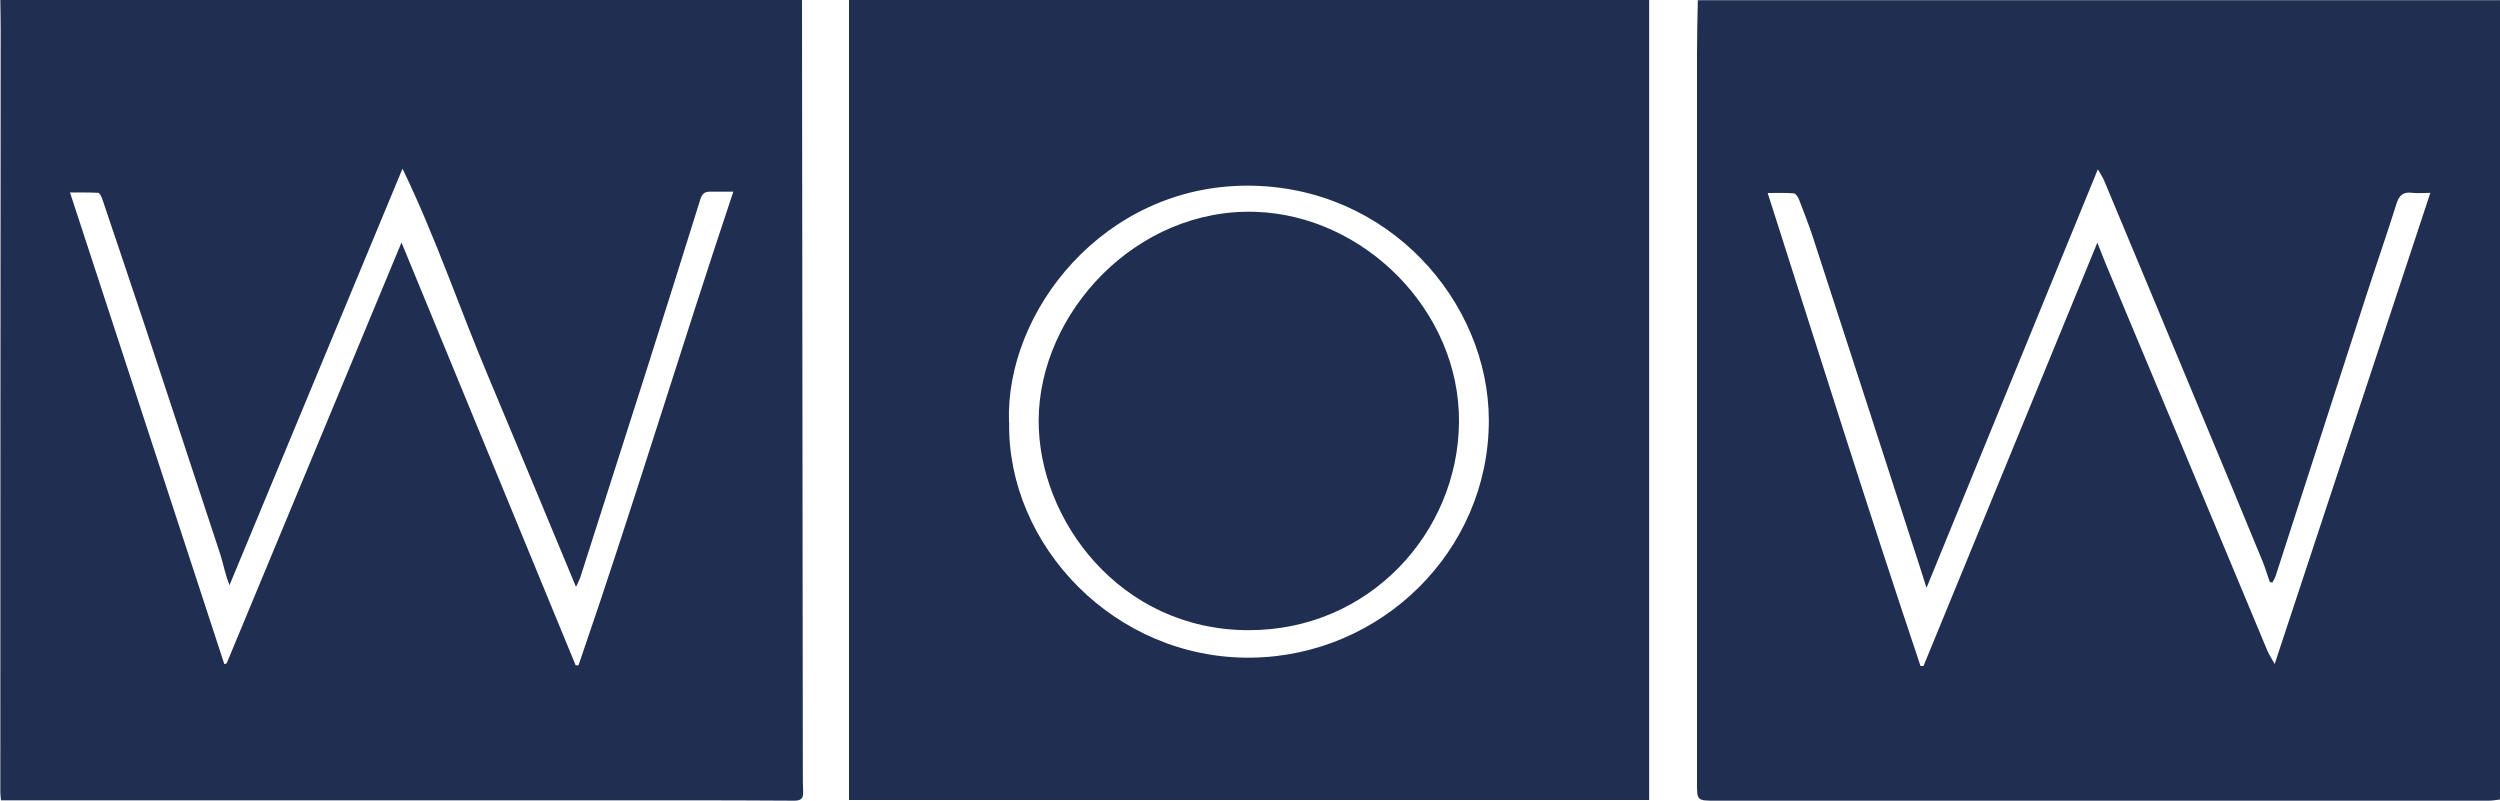 <?xml version="1.0" encoding="UTF-8"?> <svg xmlns="http://www.w3.org/2000/svg" id="Layer_2" data-name="Layer 2" viewBox="0 0 150 48.05"><defs><style> .cls-1 { fill: #202e52; } </style></defs><g id="Layer_1-2" data-name="Layer 1"><g><path class="cls-1" d="m150,0c0,.97,0,1.95,0,2.92,0,14.84,0,29.69,0,44.53,0,.16,0,.31,0,.52-.24.03-.45.07-.67.07-15.46,0-30.92,0-46.39,0-1.13,0-1.12,0-1.12-1.11,0-14.58,0-29.16,0-43.74,0-1.06.03-2.12.05-3.18,16.04,0,32.08,0,48.12,0Zm-13.67,34.94s-.09,0-.14-.01c-.15-.42-.27-.85-.44-1.26-1.24-3.02-2.49-6.03-3.75-9.04-1.91-4.6-3.83-9.19-5.75-13.79-.08-.2-.21-.39-.38-.68-3.45,8.42-6.83,16.68-10.28,25.11-.23-.71-.4-1.29-.59-1.85-2.07-6.4-4.15-12.8-6.23-19.2-.25-.76-.54-1.5-.83-2.25-.06-.15-.2-.36-.31-.37-.52-.04-1.05-.02-1.57-.02,3.04,9.5,6.01,18.97,9.17,28.38.06,0,.12,0,.18,0,3.46-8.43,6.92-16.86,10.43-25.4.21.52.38.98.57,1.43,1.41,3.38,2.83,6.75,4.24,10.13,1.79,4.29,3.58,8.58,5.37,12.87.12.29.3.55.46.85,3.13-9.46,6.22-18.84,9.34-28.27-.39,0-.74.04-1.08,0-.56-.08-.8.16-.96.68-.57,1.82-1.2,3.62-1.79,5.44-1.82,5.61-3.62,11.22-5.44,16.83-.05.16-.14.3-.22.45Z"></path><path class="cls-1" d="m48.12,0c.02,15.47.03,30.94.05,46.4,0,.36,0,.73.02,1.09.02.39-.1.55-.53.55-2.41-.02-4.81-.02-7.22-.02-12.93,0-25.87,0-38.8,0-.52,0-1.04,0-1.58,0-.02-.22-.04-.35-.04-.49,0-15.21.01-30.42.02-45.62,0-.64-.01-1.28-.02-1.93h48.12Zm-13.57,35.19c-1.77-4.25-3.48-8.39-5.22-12.52-1.75-4.14-3.18-8.42-5.18-12.55-3.49,8.41-6.94,16.7-10.38,24.99-.26-.64-.36-1.24-.54-1.81-1.49-4.55-3-9.09-4.5-13.64-.86-2.58-1.73-5.16-2.6-7.74-.05-.13-.15-.35-.24-.35-.57-.03-1.15-.02-1.69-.02,3.1,9.48,6.18,18.89,9.26,28.3.05-.02.09-.03.14-.05,3.49-8.39,6.97-16.79,10.49-25.25,3.5,8.51,6.98,16.94,10.45,25.37h.17c3.24-9.4,6.11-18.92,9.29-28.42-.47,0-.93,0-1.4,0-.33,0-.48.13-.58.46-1.1,3.53-2.21,7.05-3.33,10.57-1.29,4.05-2.59,8.09-3.88,12.14-.05.14-.13.28-.24.52Z"></path><path class="cls-1" d="m98.95,0v48h-48.01V0h48.01Zm-38.4,25.34c-.13,7.37,6.32,14.21,14.51,14.12,7.82-.09,14.27-6.41,14.27-14.23,0-7.1-6-14.08-14.48-14.09-8.65,0-14.54,7.57-14.31,14.19Z"></path><path class="cls-1" d="m74.92,37.81c-7.72,0-12.63-6.62-12.6-12.6.03-6.44,5.85-12.74,13.02-12.5,6.51.22,12.25,5.93,12.2,12.61-.05,6.63-5.38,12.5-12.62,12.49Z"></path></g></g></svg> 